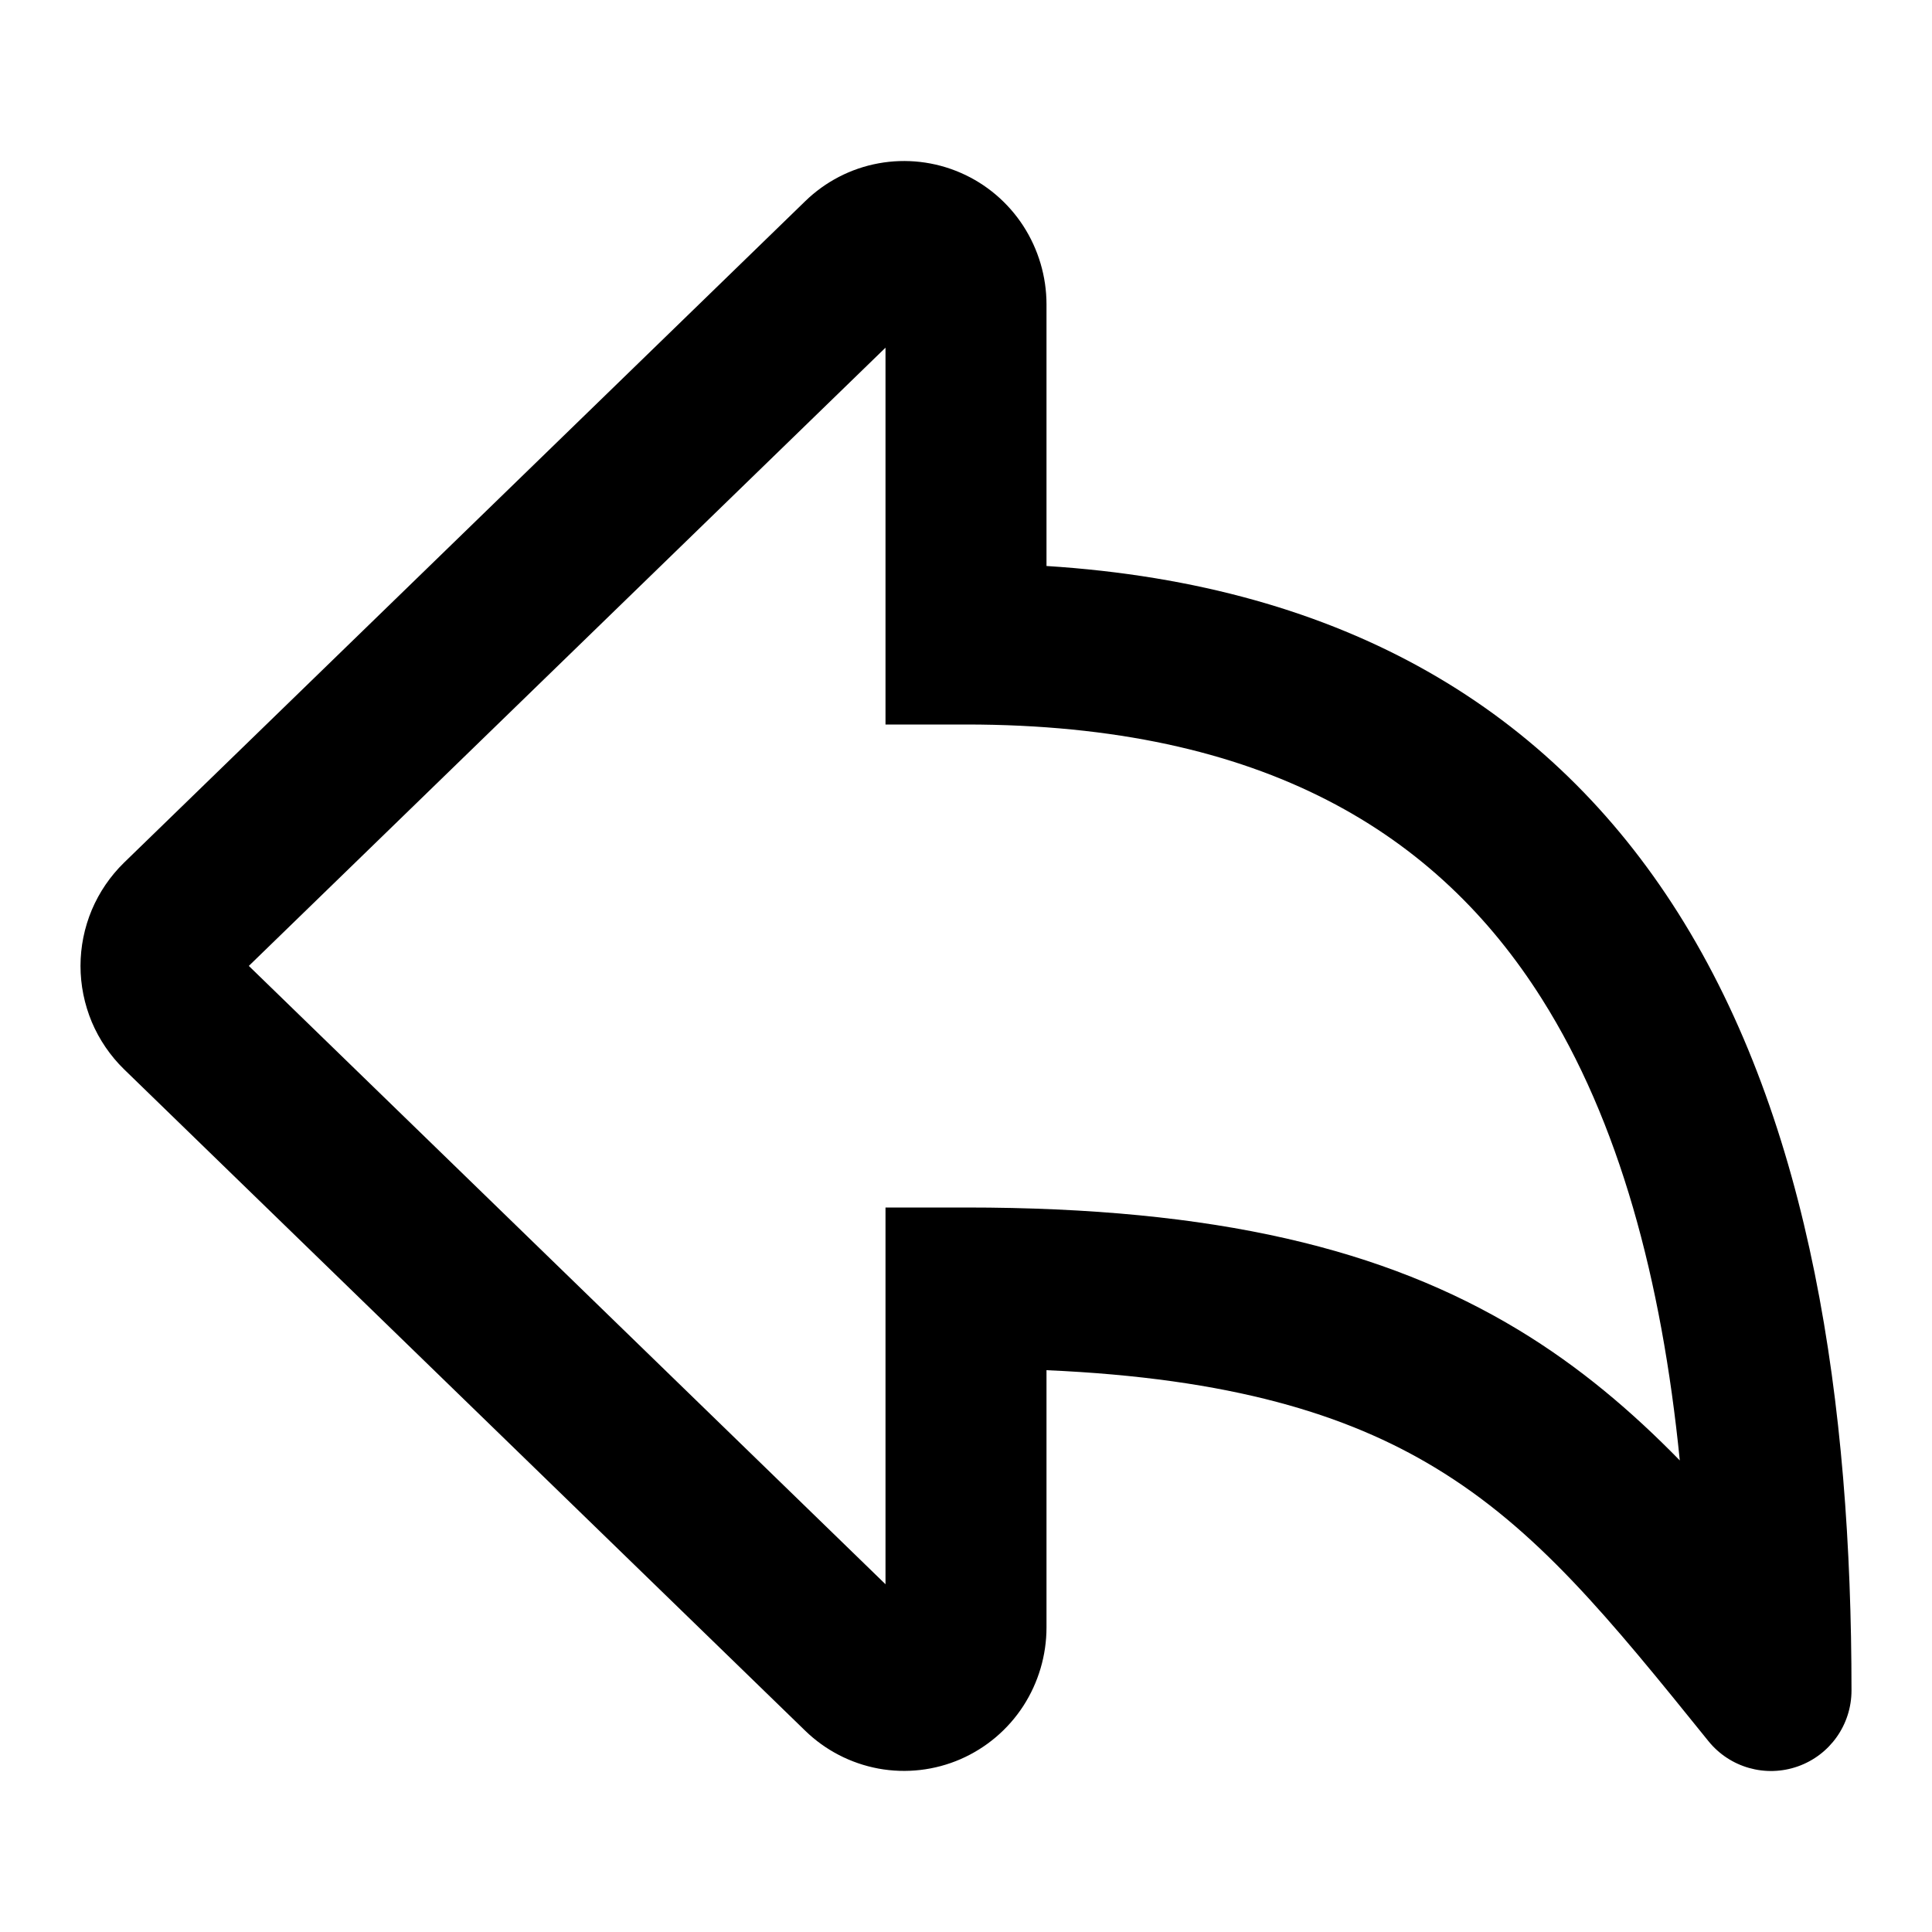 <?xml version="1.0" encoding="utf-8"?><!-- Скачано с сайта svg4.ru / Downloaded from svg4.ru -->
<svg width="800px" height="800px" viewBox="0 0 24 24" fill="none" xmlns="http://www.w3.org/2000/svg">
<path fill-rule="evenodd" clip-rule="evenodd" d="M10.913 2.029C11.257 1.966 11.612 2.007 11.932 2.146C12.253 2.285 12.523 2.516 12.712 2.807C12.9 3.098 13 3.437 13 3.782L13 7.031C16.741 7.268 19.274 8.853 20.846 11.341C22.499 13.959 23 17.441 23 21C23 21.424 22.733 21.802 22.333 21.943C21.933 22.084 21.488 21.958 21.222 21.628C19.987 20.097 19.094 18.997 17.824 18.23C16.736 17.572 15.294 17.121 13 17.021L13 20.216C13 20.562 12.9 20.901 12.712 21.192C12.523 21.483 12.253 21.713 11.932 21.853C11.612 21.992 11.257 22.033 10.913 21.97C10.568 21.906 10.252 21.742 10.003 21.5L1.541 13.283C1.369 13.115 1.233 12.915 1.14 12.695C1.048 12.474 1 12.238 1 11.999C1 11.761 1.048 11.524 1.14 11.304C1.233 11.084 1.369 10.884 1.541 10.716L10.003 2.499C10.252 2.257 10.568 2.092 10.913 2.029ZM11 4.319L11 9H12C15.705 9 17.862 10.362 19.154 12.409C20.113 13.927 20.642 15.893 20.867 18.142C20.271 17.532 19.622 16.979 18.859 16.518C17.203 15.518 15.11 15 12 15H11L11 19.68L3.091 11.999L11 4.319Z" fill="#000000"/>
</svg>
